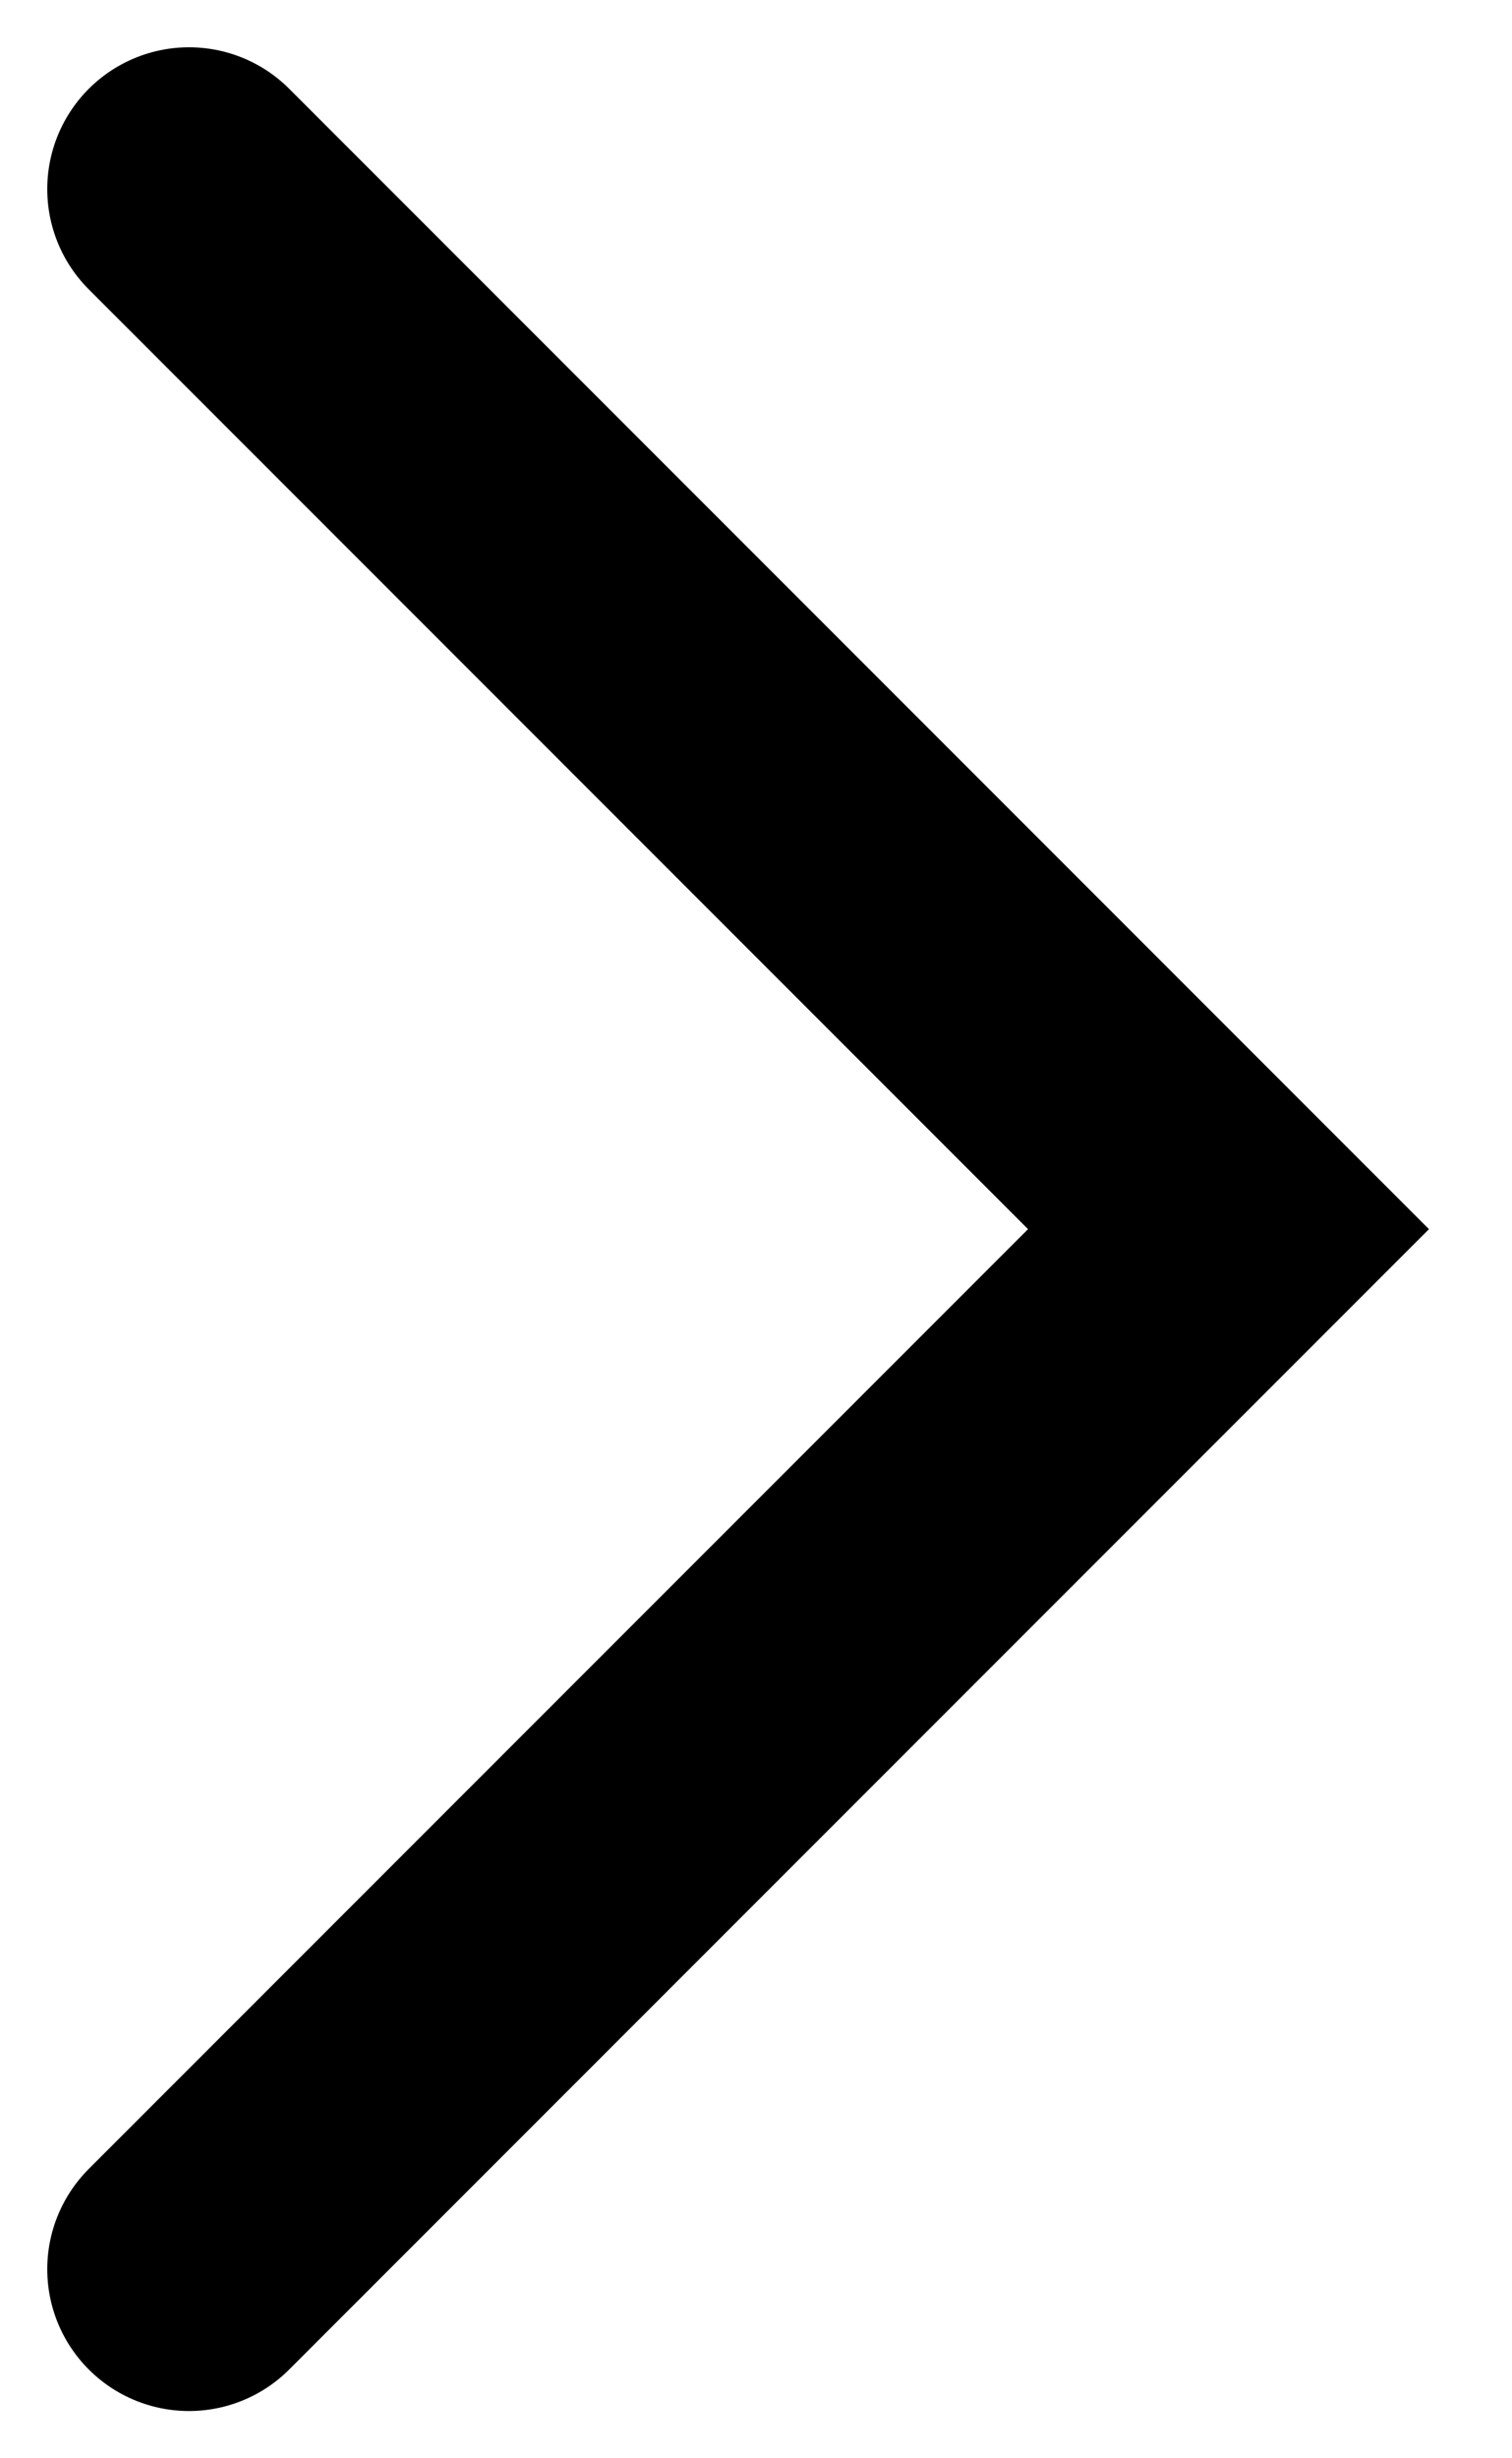 <?xml version="1.0" encoding="UTF-8"?> <svg xmlns="http://www.w3.org/2000/svg" width="16" height="26" viewBox="0 0 16 26" fill="none"><path d="M2 2L13 13L2 24" stroke="black" stroke-width="3" stroke-linecap="round"></path></svg> 